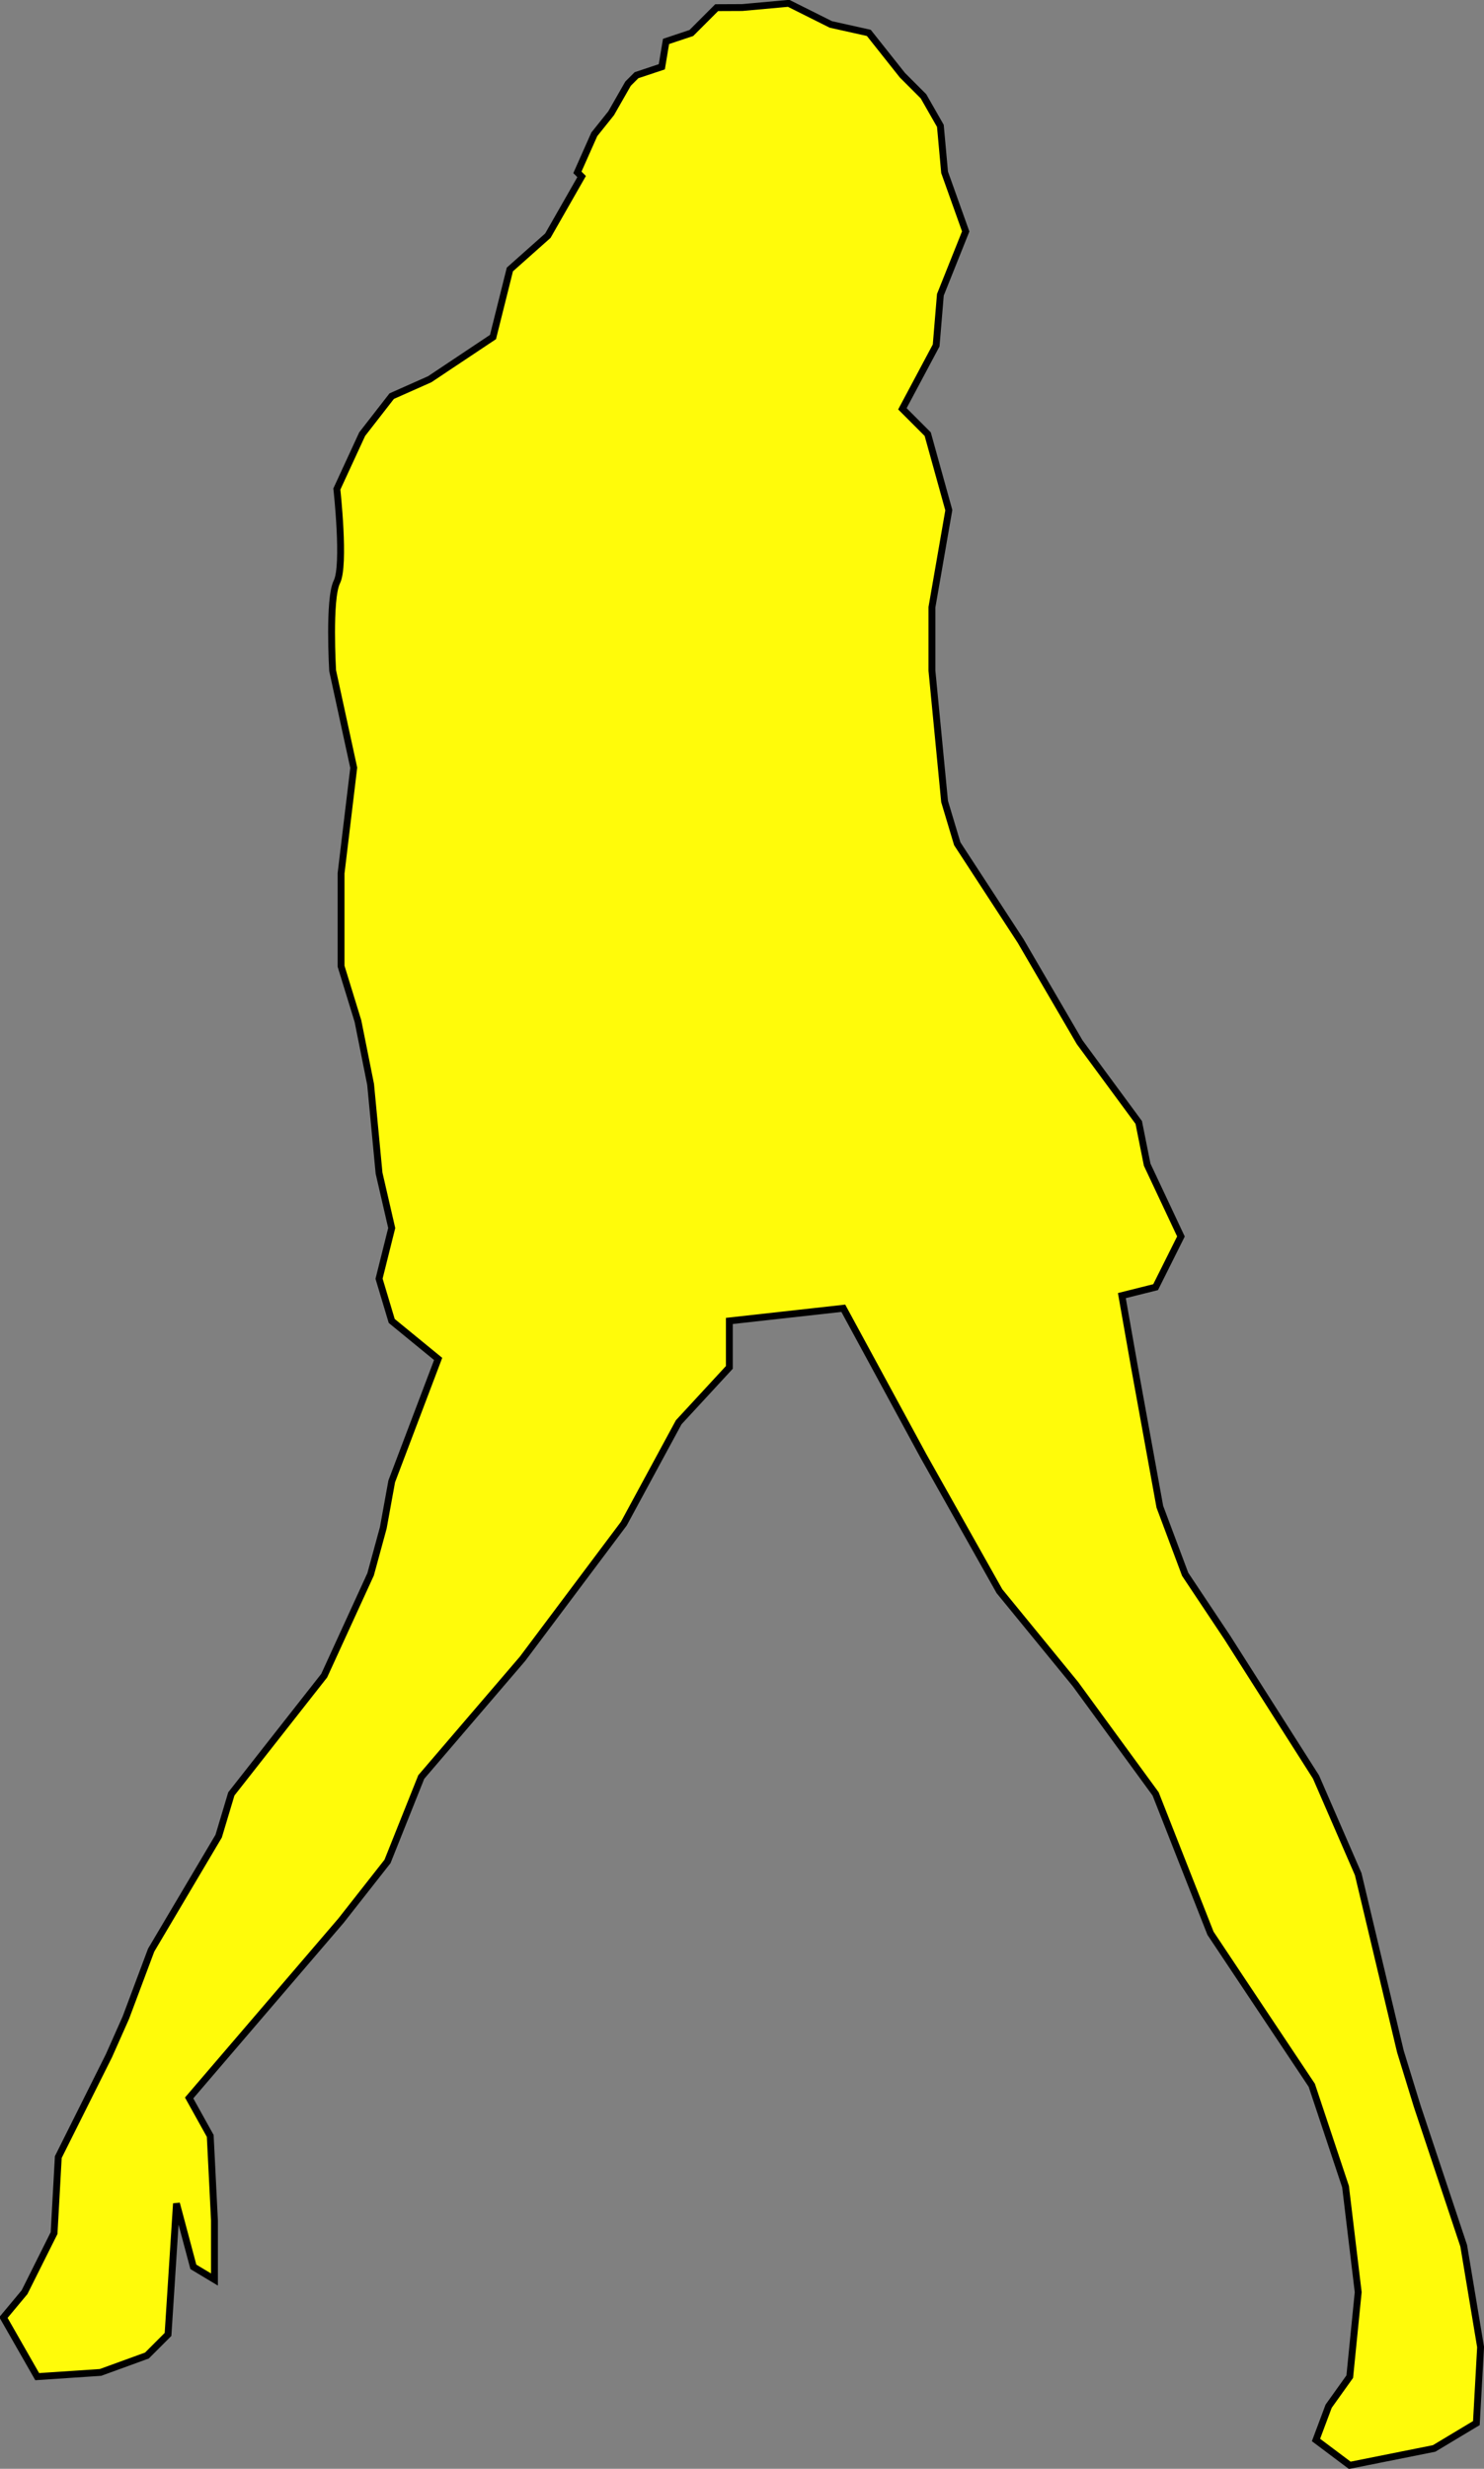 <?xml version="1.0" encoding="UTF-8" standalone="no"?>
<!-- Created with Inkscape (http://www.inkscape.org/) -->
<svg
    xmlns:inkscape="http://www.inkscape.org/namespaces/inkscape"
    xmlns:rdf="http://www.w3.org/1999/02/22-rdf-syntax-ns#"
    xmlns="http://www.w3.org/2000/svg"
    xmlns:cc="http://creativecommons.org/ns#"
    xmlns:dc="http://purl.org/dc/elements/1.1/"
    xmlns:sodipodi="http://sodipodi.sourceforge.net/DTD/sodipodi-0.dtd"
    xmlns:svg="http://www.w3.org/2000/svg"
    xmlns:ns1="http://sozi.baierouge.fr"
    xmlns:xlink="http://www.w3.org/1999/xlink"
    id="svg3039"
    sodipodi:docname="YellowBlackLady.jpg"
    viewBox="0 0 497.27 826.79"
    version="1.1"
    inkscape:version="0.48.0 r9654"
  >
  <rect x="0" y="0" width="497.27" height="826.79" fill="#808080" stroke="none"/>
  <title
      id="title3830"
    >Sexy Lady</title
  >
  <sodipodi:namedview
      id="namedview3041"
      fit-margin-left="0"
      inkscape:zoom="0.70710678"
      borderopacity="1"
      inkscape:current-layer="svg3039"
      inkscape:cx="28.088424"
      inkscape:cy="395.32548"
      inkscape:window-maximized="1"
      showgrid="false"
      fit-margin-right="0"
      bordercolor="#666666"
      inkscape:window-x="0"
      guidetolerance="10"
      objecttolerance="10"
      inkscape:window-y="0"
      fit-margin-bottom="0"
      inkscape:window-width="1680"
      inkscape:pageopacity="0"
      inkscape:pageshadow="2"
      pagecolor="#ffffff"
      gridtolerance="10"
      inkscape:window-height="997"
      fit-margin-top="0"
  />
  <path
      id="path3049"
      style="stroke:#000000;stroke-width:2.3;fill:#fffb0a"
      inkscape:connector-curvature="0"
      d="m240.15 2.564-8.485 8.485-8.485 2.828-1.414 8.485-8.485 2.828-2.828 2.828-5.657 9.899-5.657 7.071-5.657 12.728 1.414 1.414-5.657 9.899-5.657 9.899-12.728 11.314-5.657 22.627-12.728 8.485-8.485 5.657-12.728 5.657-9.899 12.728-8.485 18.385s2.828 25.456 0 31.113c-2.828 5.657-1.414 29.698-1.414 29.698l7.071 32.527-4.243 35.355v31.113l5.657 18.385 4.243 21.213 2.828 29.698 4.243 18.385-4.243 16.971 4.243 14.142 15.556 12.728-15.556 41.012-2.828 15.556-4.243 15.556-15.556 33.941-31.113 39.598-4.243 14.142-22.627 38.184-8.485 22.627-5.657 12.728-16.971 33.941-1.414 25.456-9.899 19.799-7.071 8.485 11.314 19.799 21.213-1.414 15.556-5.657 7.071-7.071 2.828-43.841 5.657 21.213 7.071 4.243v-19.799l-1.414-28.284-7.071-12.728 50.912-59.397 15.556-19.799 11.314-28.284 33.941-39.598 33.941-45.255 18.385-33.941 16.971-18.385v-15.556l38.184-4.243 26.87 49.497 25.456 45.255 25.456 31.113 26.87 36.77 18.385 46.669 33.941 50.912 11.314 33.941 4.243 35.355-2.828 28.284-7.071 9.899-4.243 11.314 11.314 8.485 28.284-5.657 14.142-8.485 1.414-25.456-5.657-33.941-15.556-46.669-5.657-18.385-14.142-59.397-14.142-32.527-29.698-46.669-14.142-21.213-8.485-22.627-8.485-46.669-4.243-24.042 11.314-2.828 8.485-16.971-11.314-24.042-2.828-14.142-19.799-26.87-19.799-33.941-21.213-32.527-4.243-14.142-4.243-43.841v-21.213l5.657-32.527-7.071-25.456-8.485-8.485 11.314-21.213 1.414-16.971 8.485-21.213-7.071-19.799-1.414-15.556-5.657-9.899-7.071-7.071-11.25-14.171-12.72-2.828-14.15-7.071-15.55 1.414z"
  />
</svg
>
